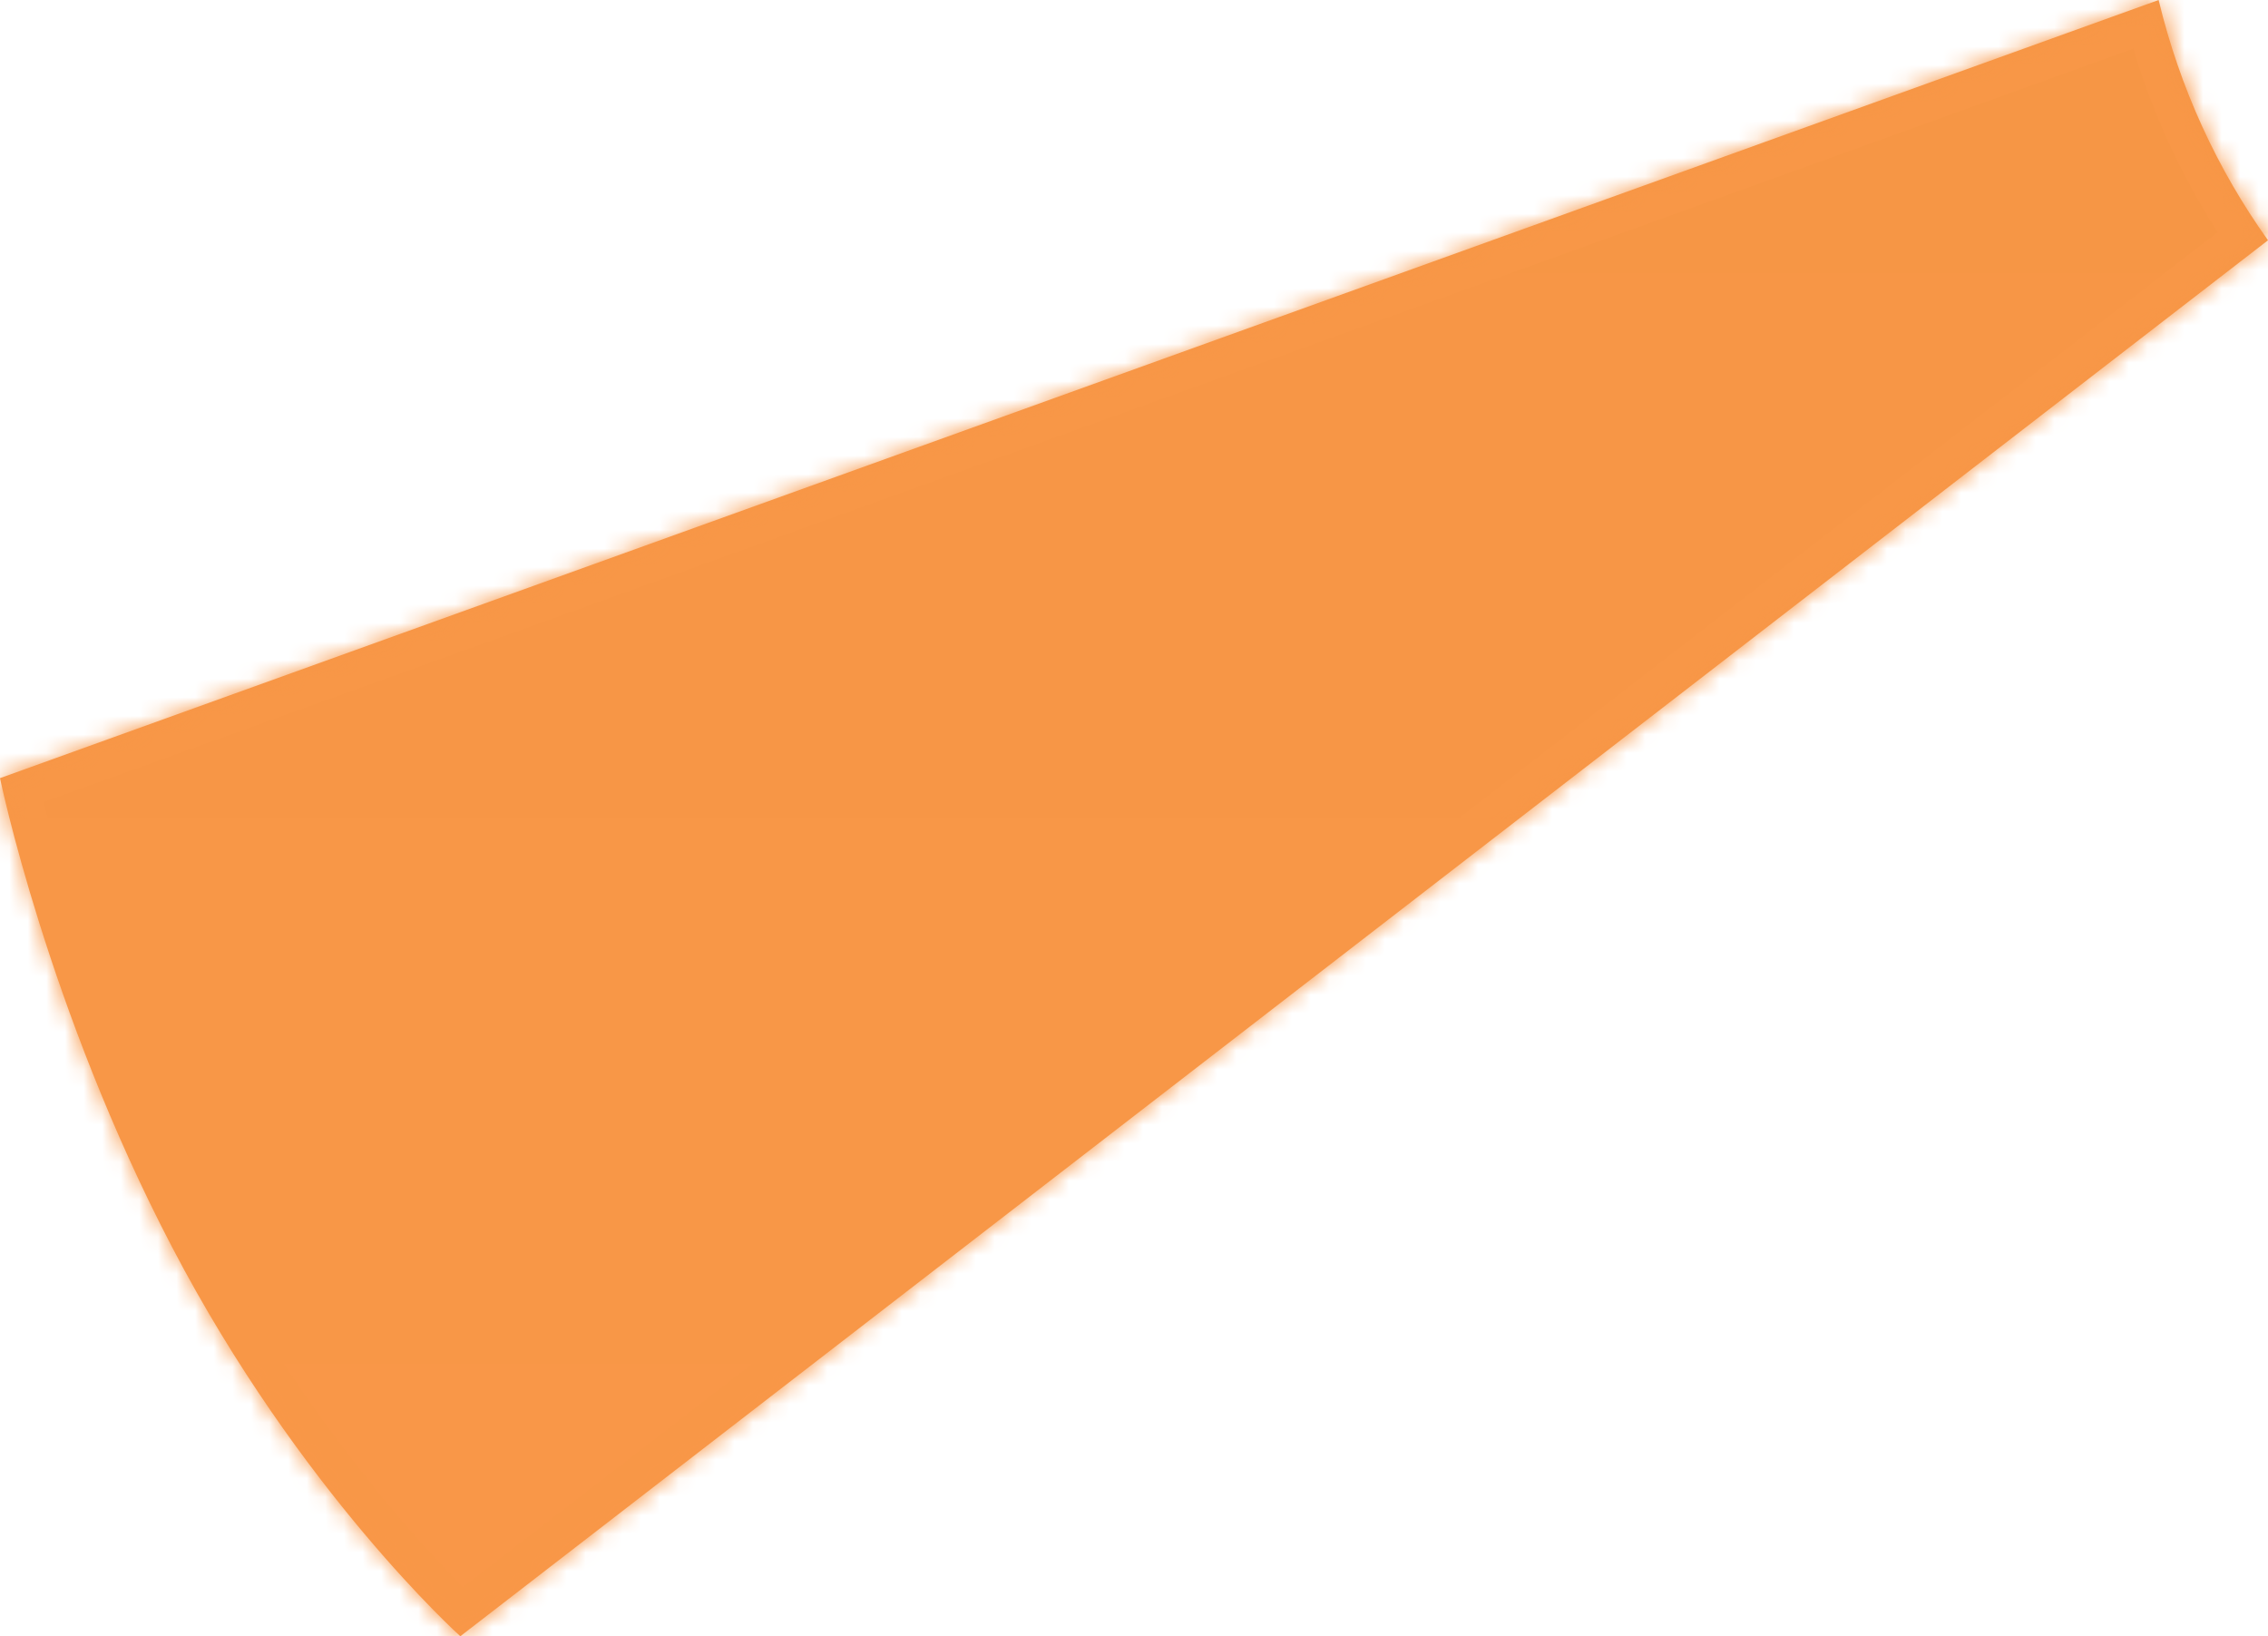 ﻿<?xml version="1.0" encoding="utf-8"?>
<svg version="1.1" xmlns:xlink="http://www.w3.org/1999/xlink" width="122px" height="88px" xmlns="http://www.w3.org/2000/svg">
  <defs>
    <linearGradient gradientUnits="userSpaceOnUse" x1="61" y1="0" x2="61" y2="88" id="LinearGradient138669">
      <stop id="Stop138670" stop-color="#f69645" offset="0" />
      <stop id="Stop138671" stop-color="#f99748" offset="1" />
    </linearGradient>
    <mask fill="white" id="clip138672">
      <path d="M 122 12.922  C 119.278 9.114  117.258 4.747  116.117 0  L 0 41.85  C 0 41.85  2.562 54.256  9.254 67.069  C 16.14 80.253  24.761 88  24.761 88  L 122 12.922  Z " fill-rule="evenodd" />
    </mask>
  </defs>
  <g transform="matrix(1 0 0 1 -238 -550 )">
    <path d="M 122 12.922  C 119.278 9.114  117.258 4.747  116.117 0  L 0 41.85  C 0 41.85  2.562 54.256  9.254 67.069  C 16.14 80.253  24.761 88  24.761 88  L 122 12.922  Z " fill-rule="nonzero" fill="url(#LinearGradient138669)" stroke="none" transform="matrix(1 0 0 1 238 550 )" />
    <path d="M 122 12.922  C 119.278 9.114  117.258 4.747  116.117 0  L 0 41.85  C 0 41.85  2.562 54.256  9.254 67.069  C 16.14 80.253  24.761 88  24.761 88  L 122 12.922  Z " stroke-width="4" stroke="#f89747" fill="none" transform="matrix(1 0 0 1 238 550 )" mask="url(#clip138672)" />
  </g>
</svg>